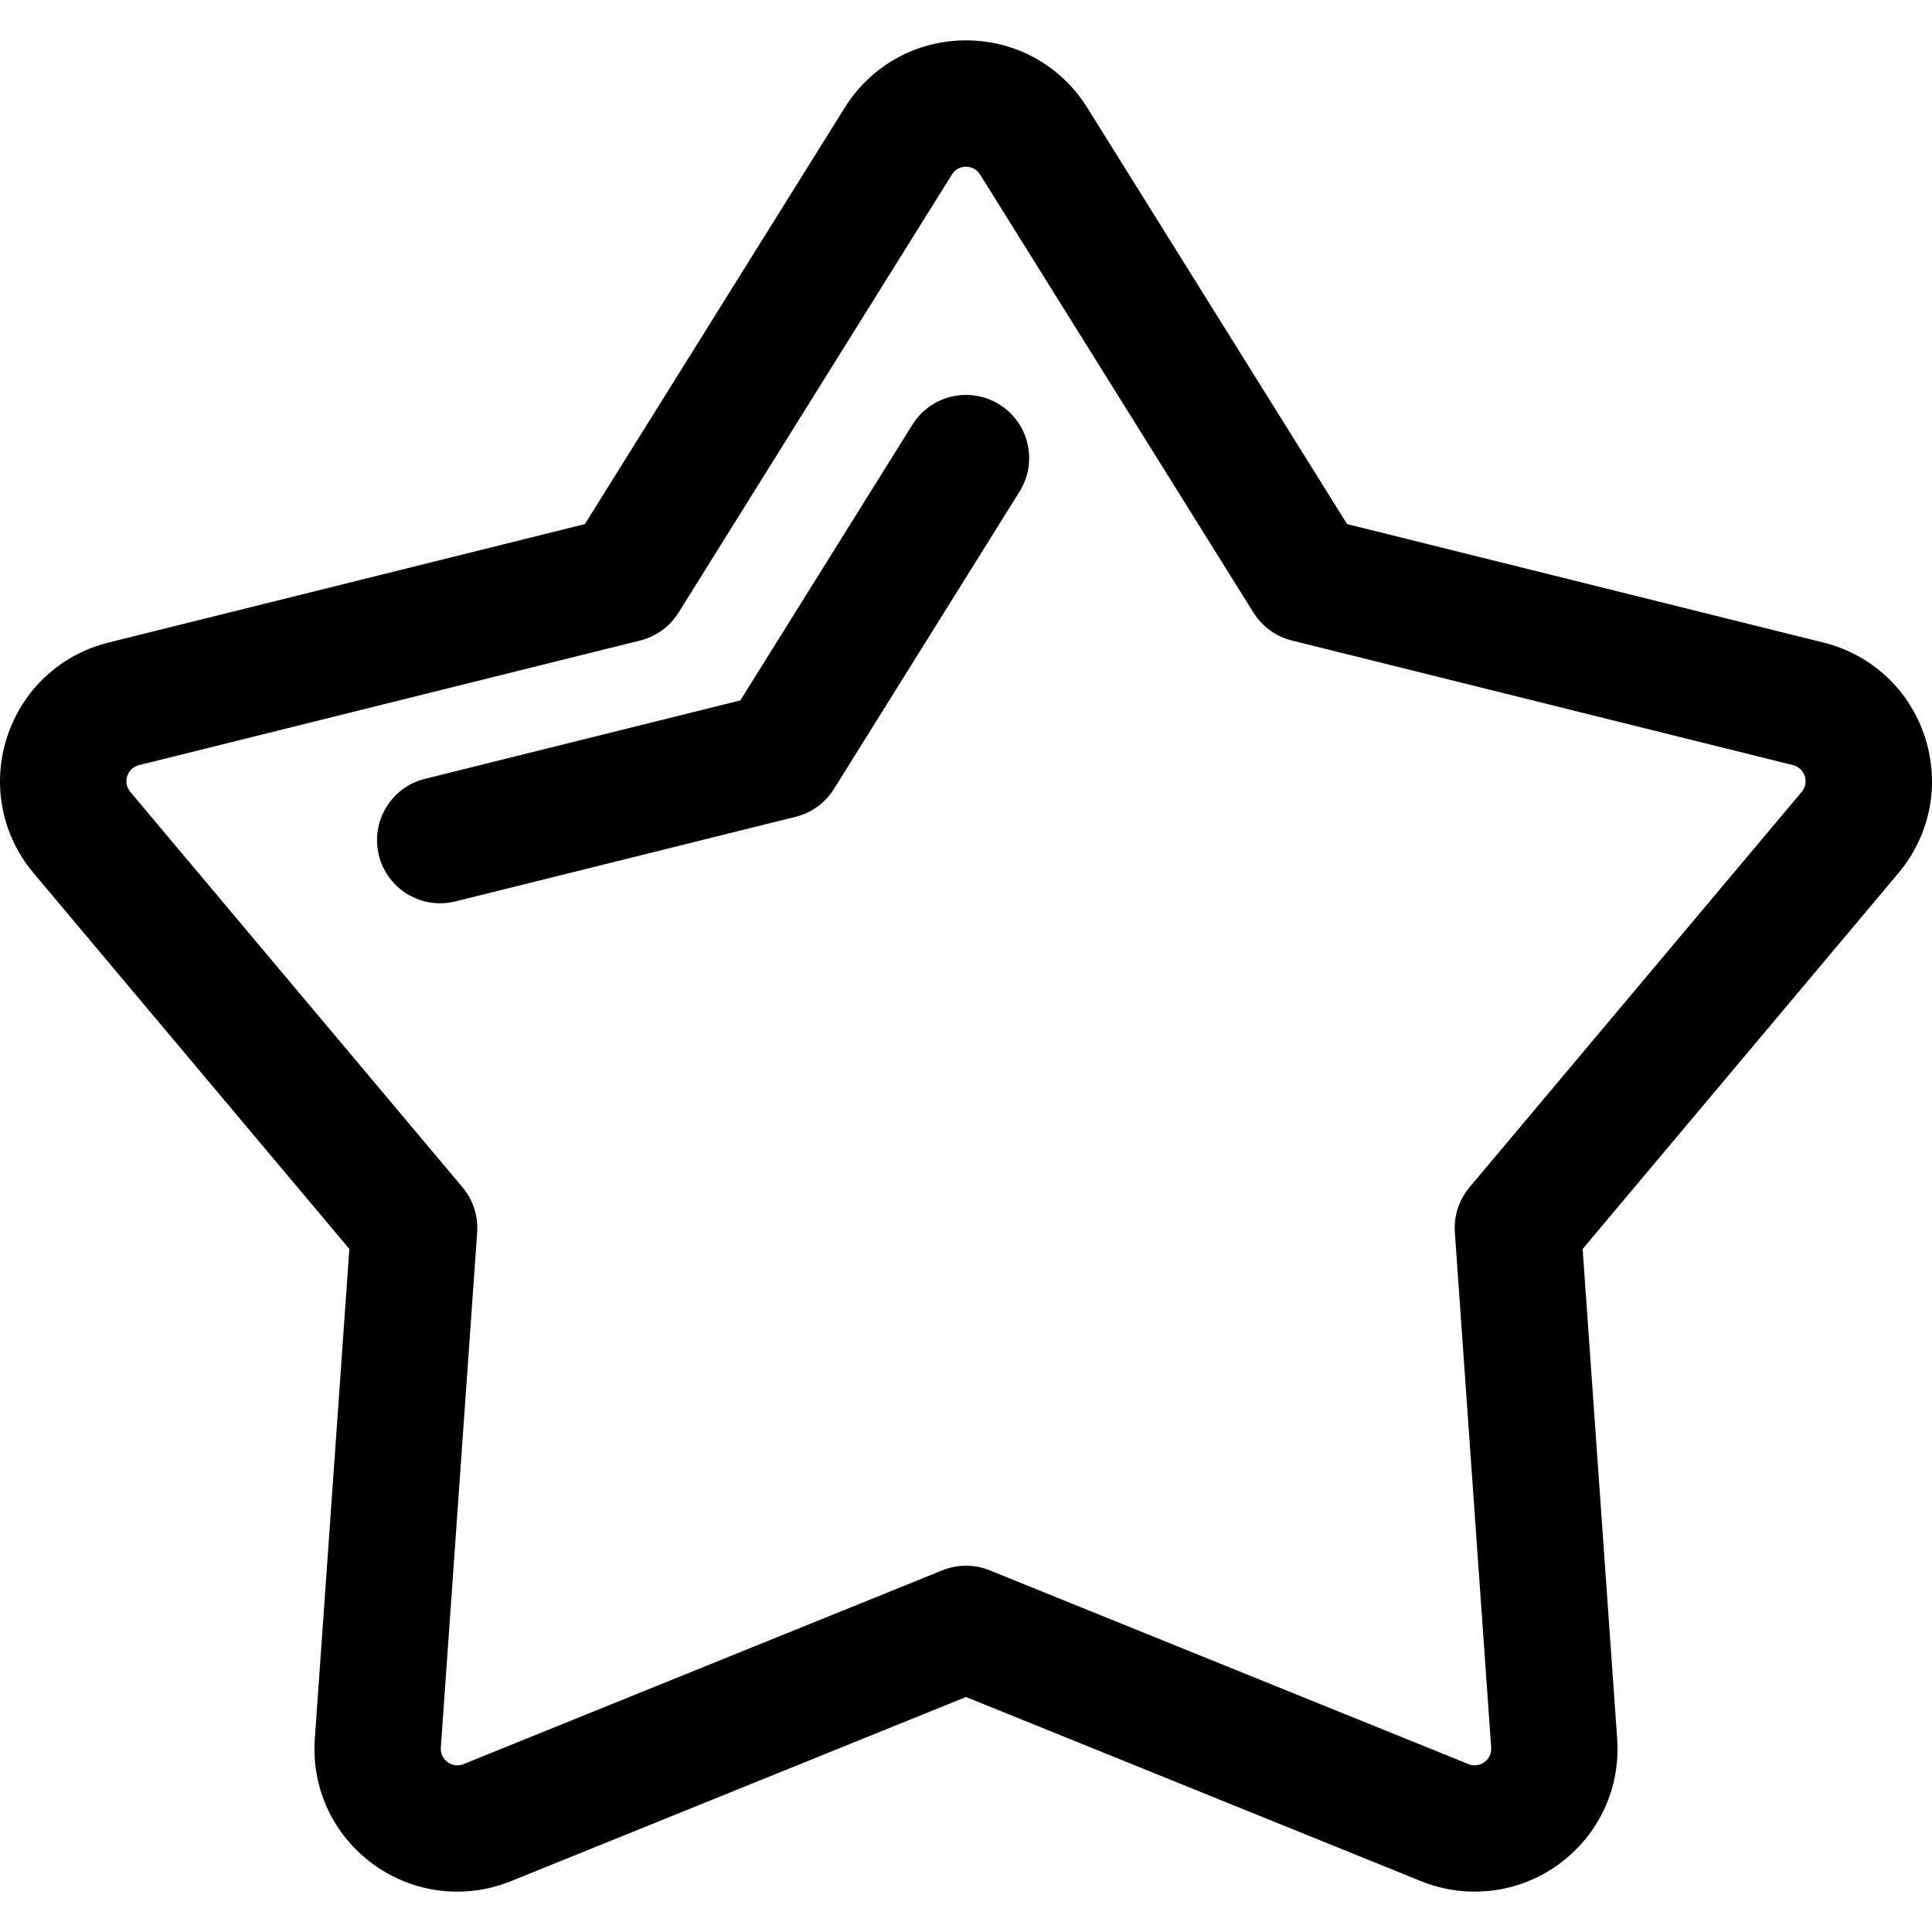 <?xml version="1.0" encoding="iso-8859-1"?>
<!-- Uploaded to: SVG Repo, www.svgrepo.com, Generator: SVG Repo Mixer Tools -->
<svg fill="#000000" height="800px" width="800px" version="1.1" id="Layer_1" xmlns="http://www.w3.org/2000/svg" xmlns:xlink="http://www.w3.org/1999/xlink" 
	 viewBox="0 0 512.001 512.001" xml:space="preserve">
<g>
	<g>
		<path d="M510.124,195.329c-4.064-12.505-14.108-21.868-26.87-25.041l-126.258-31.4L288.118,28.514
			C281.157,17.357,269.15,10.697,256,10.697s-25.157,6.66-32.119,17.816l-68.878,110.375l-126.258,31.4
			c-12.761,3.174-22.805,12.535-26.868,25.041c-4.064,12.505-1.44,25.984,7.019,36.052l83.688,99.615l-9.154,129.78
			c-0.926,13.117,4.874,25.564,15.511,33.292c10.847,7.883,24.638,9.25,36.457,4.465L256,449.724l120.6,48.81
			c11.762,4.761,25.56,3.453,36.456-4.465c10.64-7.729,16.438-20.176,15.512-33.292l-9.154-129.781l83.689-99.615
			C511.564,221.313,514.188,207.836,510.124,195.329z M477.476,209.85L389.43,314.65c-2.795,3.326-4.186,7.609-3.881,11.943
			l9.63,136.539c0.23,3.254-3.036,5.583-6.021,4.374l-126.879-51.35c-2.014-0.815-4.146-1.223-6.278-1.223s-4.266,0.407-6.278,1.223
			l-126.88,51.35c-2.986,1.207-6.25-1.119-6.021-4.375l9.63-136.538c0.306-4.334-1.086-8.617-3.881-11.943L34.525,209.85
			c-0.98-1.166-1.284-2.728-0.813-4.177c0.471-1.449,1.635-2.534,3.114-2.902l132.831-33.034c4.216-1.049,7.859-3.695,10.159-7.381
			l72.464-116.121c0.807-1.293,2.198-2.065,3.721-2.065s2.914,0.772,3.721,2.064l72.464,116.122
			c2.301,3.685,5.944,6.332,10.159,7.381l132.831,33.034c1.479,0.368,2.643,1.453,3.114,2.902
			C478.761,207.123,478.457,208.684,477.476,209.85z"/>
	</g>
</g>
<g>
	<g>
		<path d="M264.86,107.197c-7.84-4.893-18.166-2.504-23.059,5.339L196.2,185.61l-83.589,20.788
			c-8.971,2.232-14.433,11.31-12.203,20.281c2.232,8.971,11.313,14.433,20.281,12.203l90.163-22.422
			c4.216-1.049,7.859-3.695,10.159-7.382l49.187-78.821C275.093,122.415,272.702,112.091,264.86,107.197z"/>
	</g>
</g>
</svg>